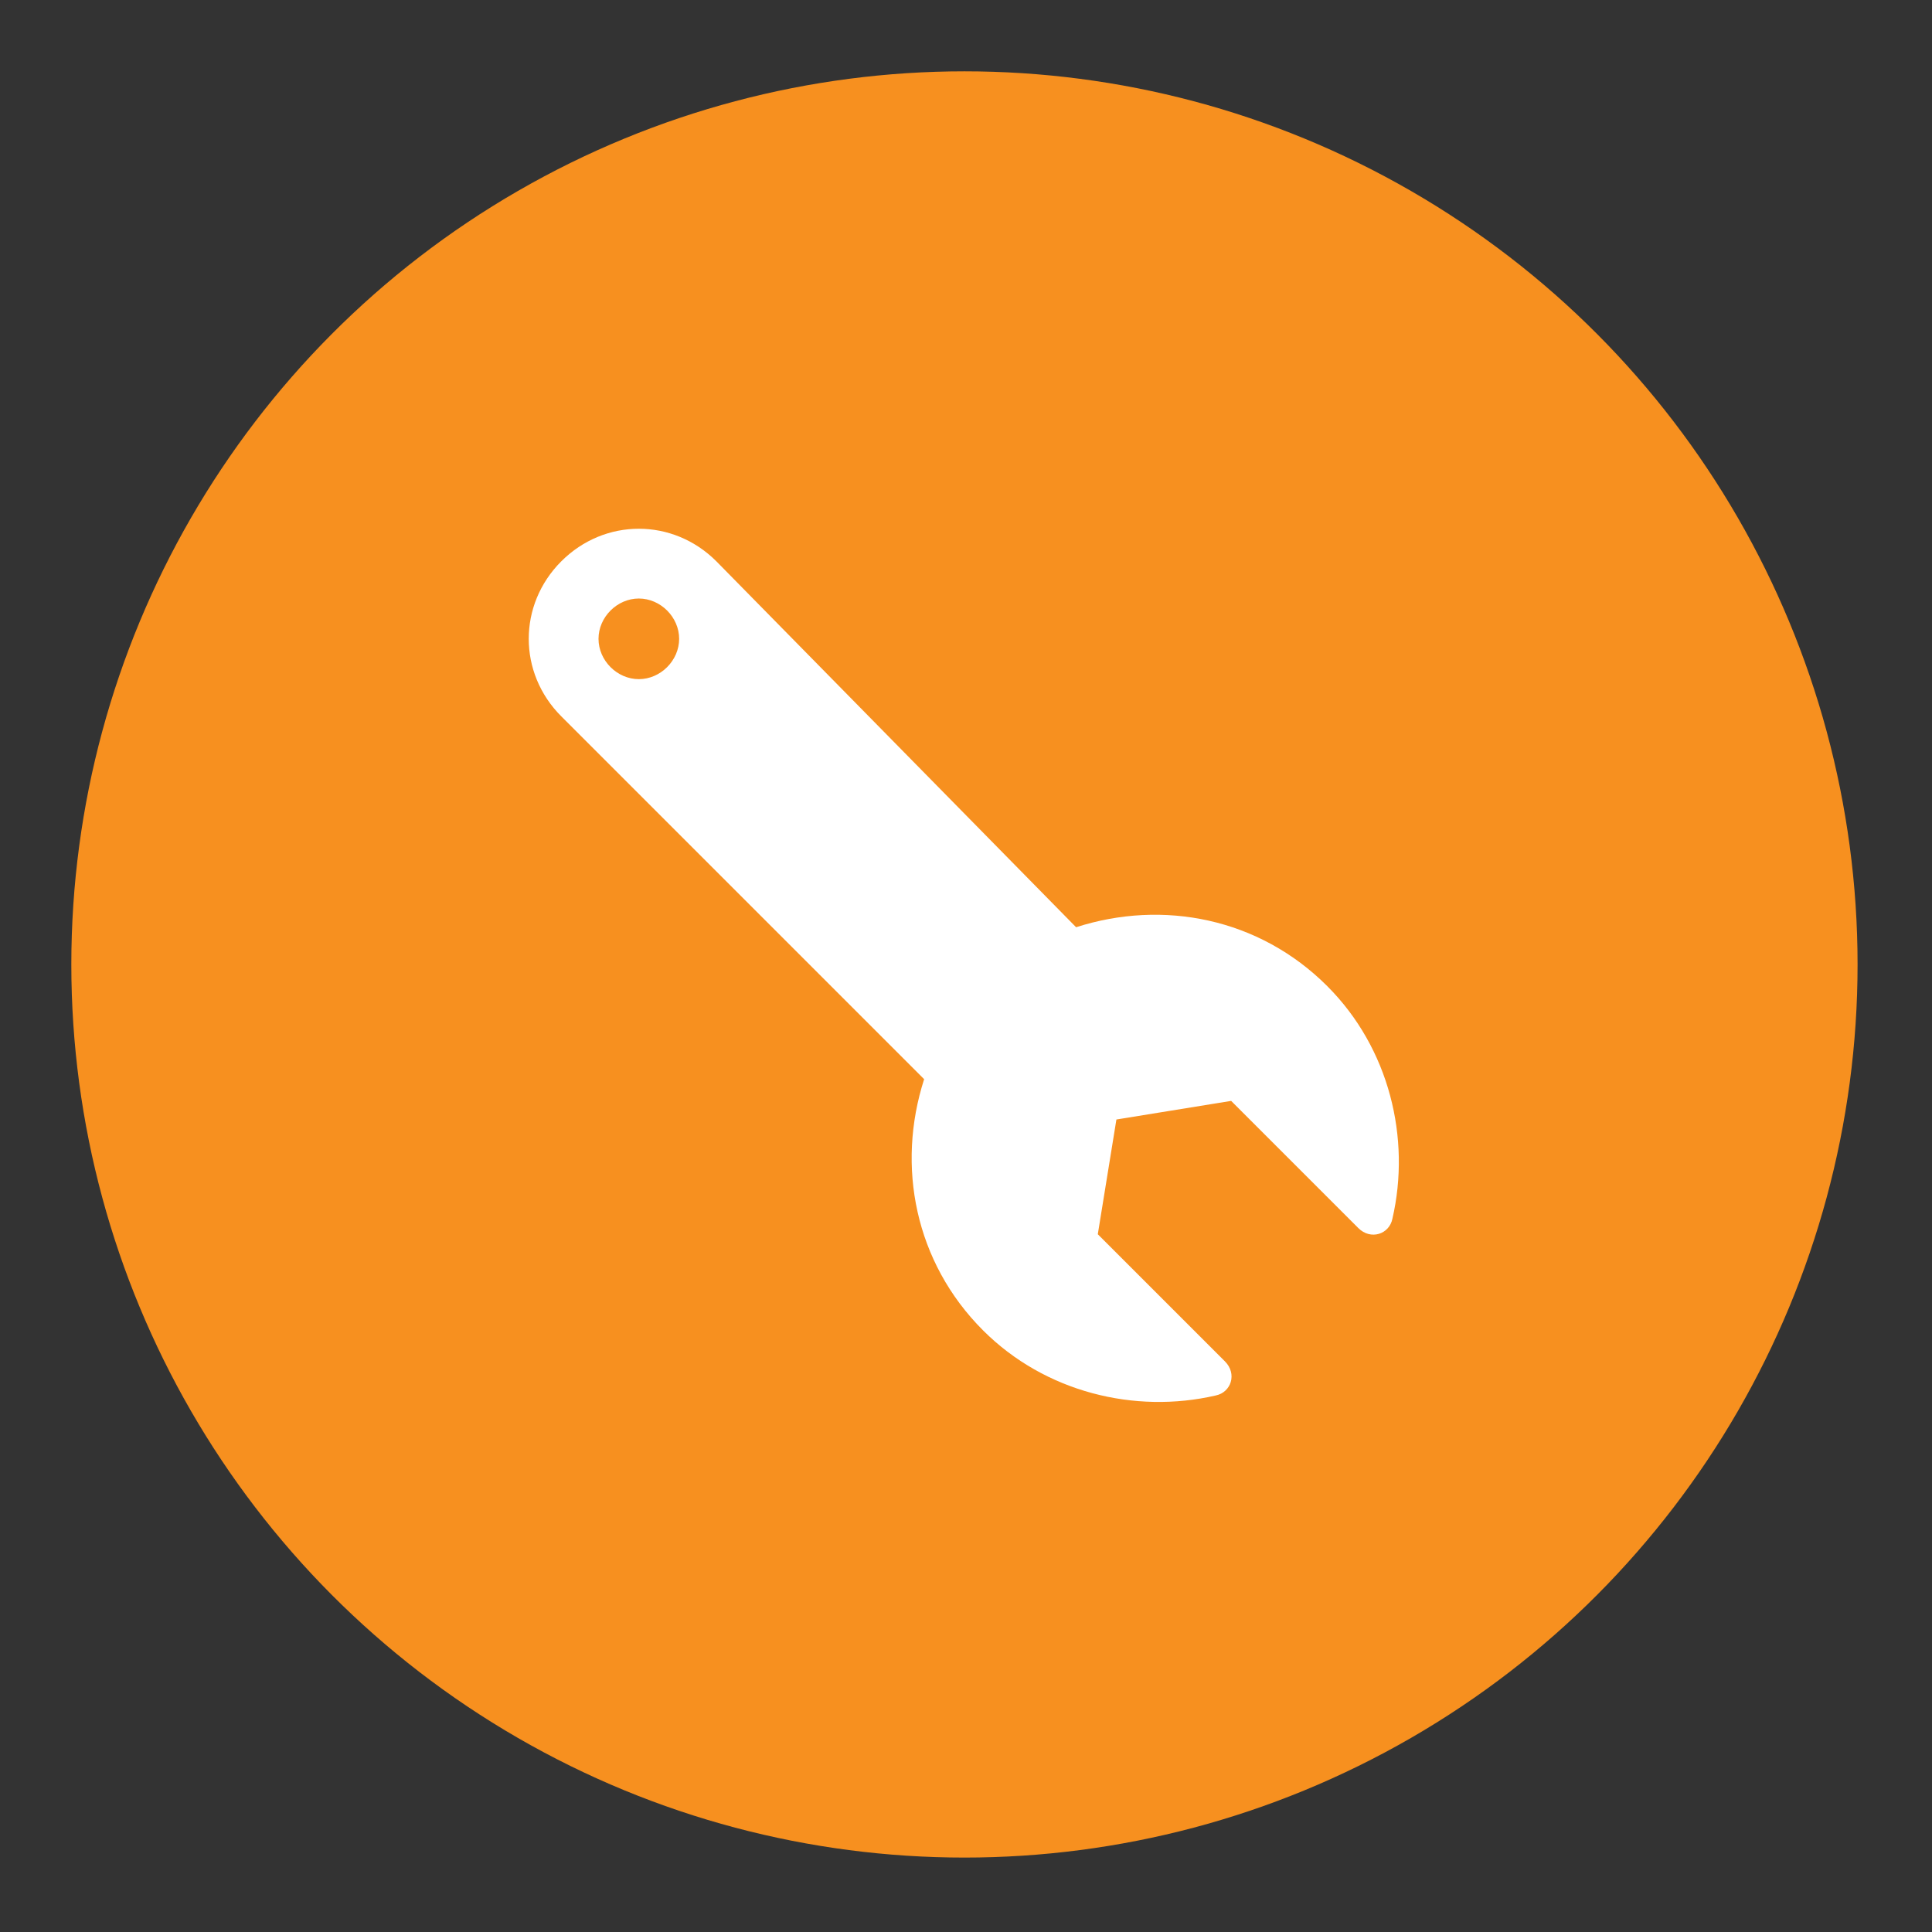 <?xml version="1.0" encoding="utf-8"?>
<!-- Generator: Adobe Illustrator 22.1.0, SVG Export Plug-In . SVG Version: 6.00 Build 0)  -->
<svg version="1.1" id="Layer_1" xmlns="http://www.w3.org/2000/svg" xmlns:xlink="http://www.w3.org/1999/xlink" x="0px" y="0px"
	 viewBox="0 0 62.3 62.3" style="enable-background:new 0 0 62.3 62.3;" xml:space="preserve">
<rect x="0" y="0" width="62.3" height="62.3" fill="#333333" stroke="none"/>
<style type="text/css">
	.st0{fill:#F7901F;}
	.st1{fill:#FFFFFF;}
</style>
<g>
	<circle class="st0" cx="31.1" cy="31.1" r="28.8"/>
	<path class="st1" d="M39.2,45c0.5-0.1,0.7-0.7,0.3-1.1l-4.1-4.1l0.6-3.7l3.7-0.6l4.1,4.1c0.4,0.4,1,0.2,1.1-0.3
		c0.6-2.6-0.1-5.5-2.1-7.5c-2.2-2.2-5.3-2.8-8.1-1.9L23.1,18.1c-1.4-1.4-3.6-1.4-5,0c-1.4,1.4-1.4,3.6,0,5l11.7,11.7
		c-0.9,2.8-0.3,5.9,1.9,8.1C33.7,44.9,36.6,45.6,39.2,45z M19.3,20.6c0-0.7,0.6-1.3,1.3-1.3c0.7,0,1.3,0.6,1.3,1.3
		c0,0.7-0.6,1.3-1.3,1.3C19.9,21.9,19.3,21.3,19.3,20.6z"/>
</g>
</svg>
